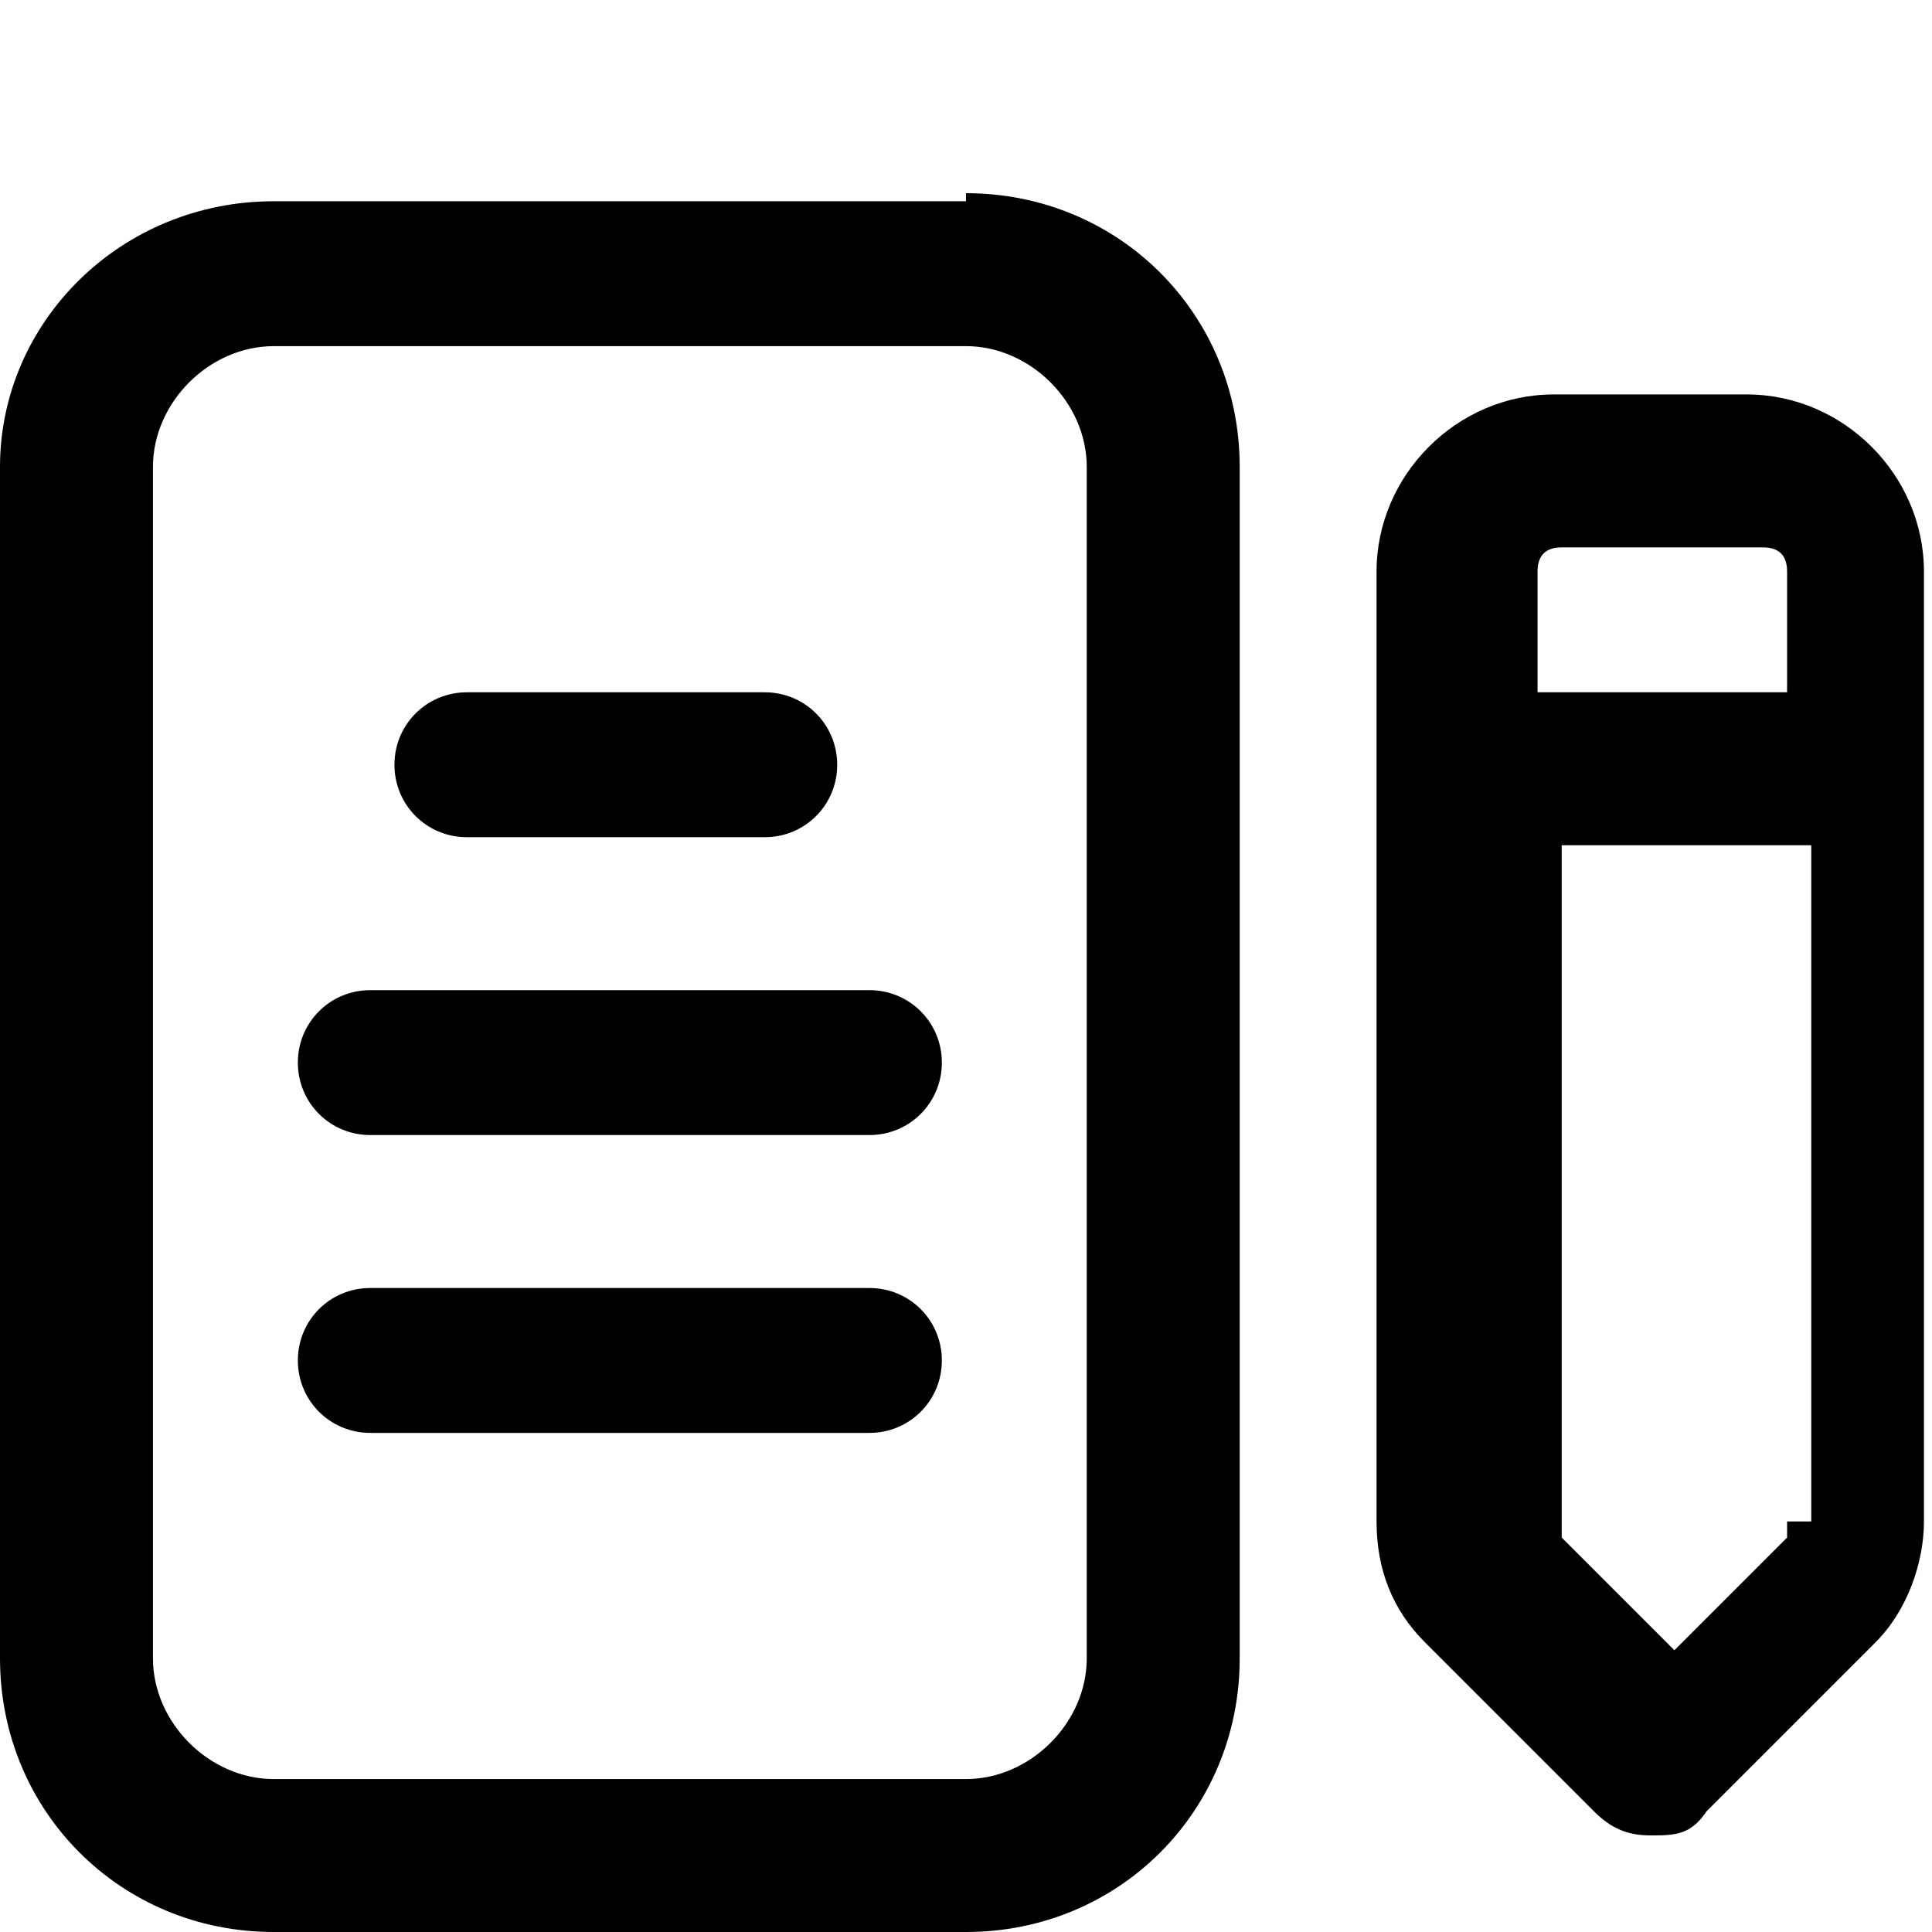 <?xml version="1.0" encoding="UTF-8"?>
<svg xmlns="http://www.w3.org/2000/svg" version="1.1" viewBox="0 0 24 24">
  <g>
    <g id="Layer_1">
      <path d="M12,2.5H3.4C1.5,2.5,0,4,0,5.8v14.8C0,22.5,1.5,24,3.4,24h8.6c1.9,0,3.4-1.5,3.4-3.4V5.8c0-1.9-1.5-3.4-3.4-3.4ZM13.5,20.6c0,.8-.7,1.5-1.5,1.5H3.4c-.8,0-1.5-.7-1.5-1.5V5.8c0-.8.7-1.5,1.5-1.5h8.6c.8,0,1.5.7,1.5,1.5v14.8ZM21.8,4.9h-2.5c-1.2,0-2.2,1-2.2,2.2v11.8c0,.6.2,1.1.6,1.5l2.1,2.1c.2.2.4.3.7.3s.5,0,.7-.3l2.1-2.1c.4-.4.6-1,.6-1.5V7.1c0-1.2-1-2.2-2.2-2.2ZM22.2,18.9c0,0,0,.2,0,.2l-1.4,1.4-1.4-1.4c0,0,0-.1,0-.2v-8.4h3.1v8.4ZM22.2,8.6h-3.1v-1.5c0-.2.1-.3.3-.3h2.5c.2,0,.3.1.3.3v1.5ZM4.9,9.5c0-.5.4-.9.9-.9h3.7c.5,0,.9.4.9.9s-.4.9-.9.9h-3.7c-.5,0-.9-.4-.9-.9ZM11.7,13.2c0,.5-.4.9-.9.9h-6.2c-.5,0-.9-.4-.9-.9s.4-.9.9-.9h6.2c.5,0,.9.4.9.9ZM11.7,16.9c0,.5-.4.9-.9.9h-6.2c-.5,0-.9-.4-.9-.9s.4-.9.9-.9h6.2c.5,0,.9.4.9.9Z"></path>
    </g>
  </g>
</svg>
